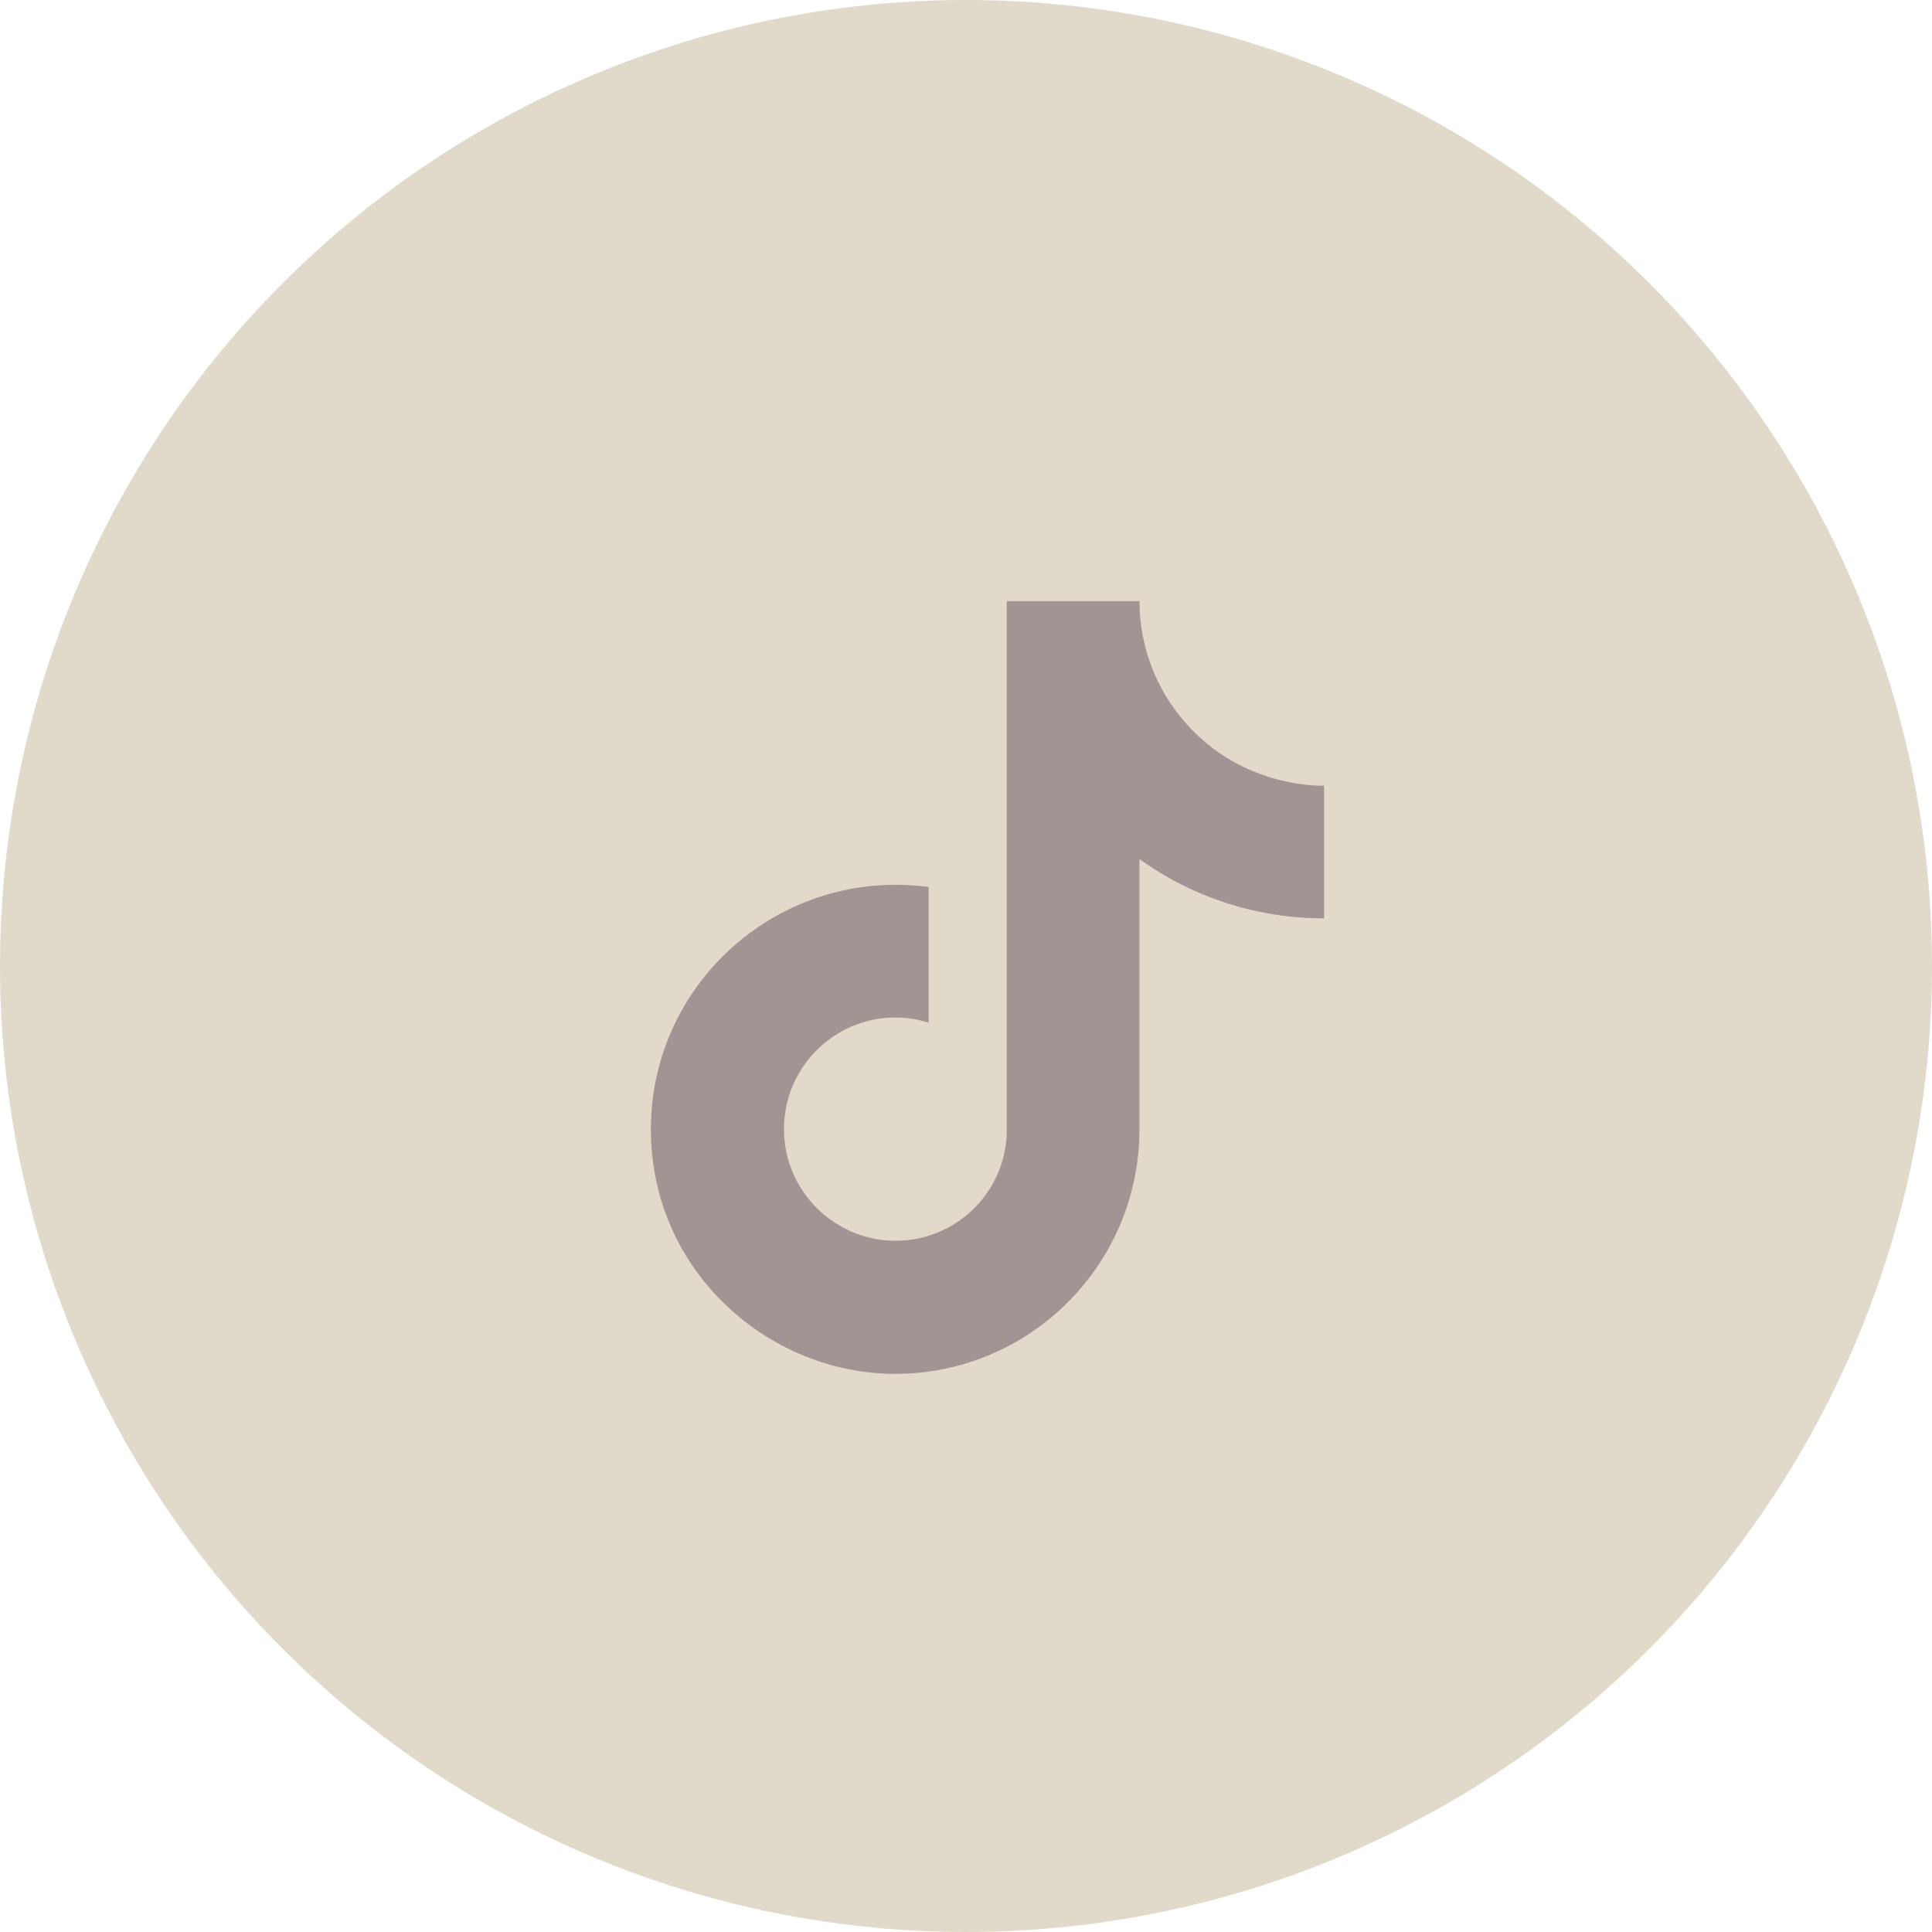 <?xml version="1.0" encoding="UTF-8"?>
<svg xmlns="http://www.w3.org/2000/svg" width="45" height="45" viewBox="0 0 45 45" fill="none">
  <circle cx="22.5" cy="22.5" r="22.5" transform="matrix(-1 0 0 1 45 0)" fill="#E1DACA"></circle>
  <path d="M27.6 16.82C26.916 16.04 26.54 15.037 26.54 14H23.45V26.4C23.426 27.071 23.143 27.707 22.66 28.173C22.177 28.639 21.532 28.9 20.86 28.9C19.44 28.9 18.26 27.74 18.26 26.3C18.26 24.58 19.92 23.29 21.63 23.82V20.66C18.18 20.2 15.16 22.88 15.16 26.3C15.16 29.63 17.92 32 20.85 32C23.99 32 26.54 29.45 26.54 26.3V20.01C27.793 20.91 29.297 21.393 30.84 21.39V18.3C30.84 18.3 28.96 18.39 27.6 16.82Z" fill="#A19593"></path>
</svg>
